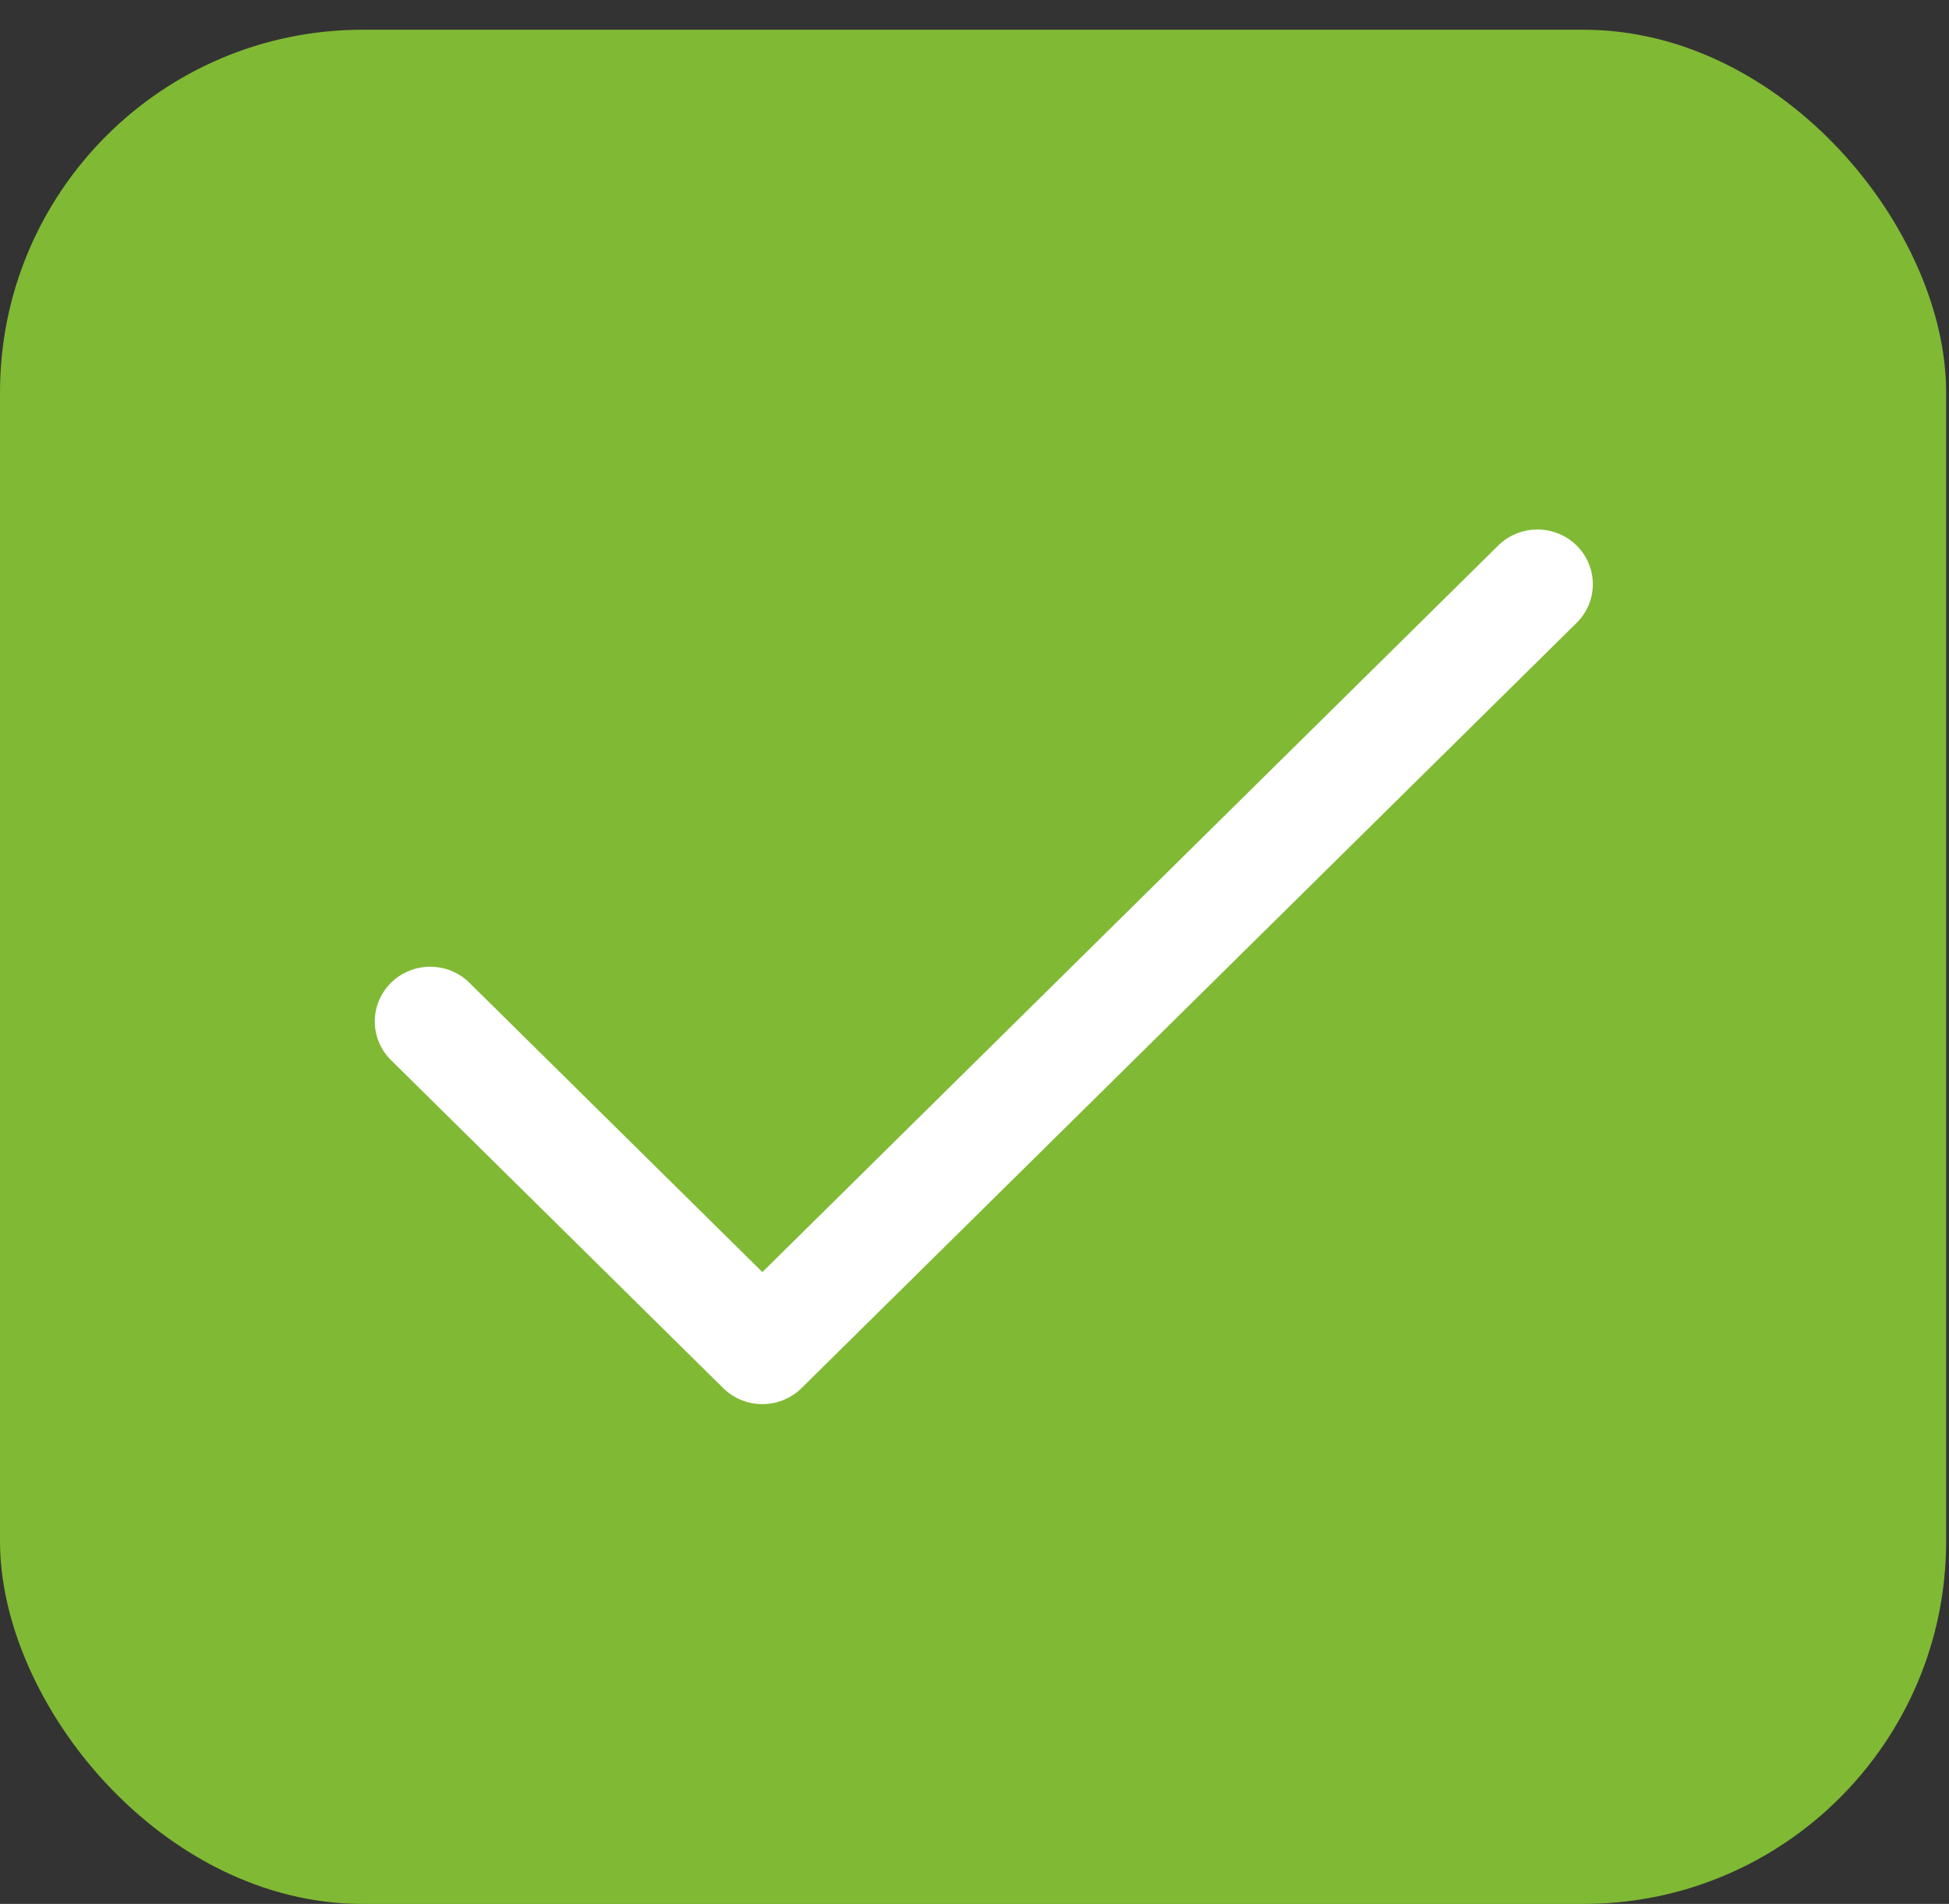 <svg width="43" height="42" viewBox="0 0 43 42" fill="none" xmlns="http://www.w3.org/2000/svg">
<rect x="0" y="0" width="43" height="42" fill="#333333" stroke="none"/>
<rect y="0.656" width="42.937" height="41.345" rx="8" fill="#80B934"/>
<path d="M34.784 13.741C34.898 13.629 34.988 13.496 35.049 13.35C35.111 13.203 35.142 13.046 35.142 12.888C35.142 12.729 35.111 12.572 35.049 12.426C34.988 12.279 34.898 12.146 34.784 12.034C34.671 11.922 34.536 11.833 34.388 11.773C34.239 11.712 34.08 11.681 33.92 11.681C33.759 11.681 33.6 11.712 33.452 11.773C33.303 11.833 33.168 11.922 33.055 12.034L16.82 28.062L10.356 21.68C10.243 21.567 10.108 21.479 9.96 21.418C9.811 21.357 9.652 21.326 9.492 21.326C9.331 21.326 9.172 21.357 9.024 21.418C8.875 21.479 8.74 21.567 8.627 21.68C8.513 21.792 8.423 21.925 8.362 22.071C8.3 22.218 8.269 22.375 8.269 22.533C8.269 22.692 8.3 22.849 8.362 22.995C8.423 23.142 8.513 23.275 8.627 23.387L15.955 30.621C16.069 30.733 16.203 30.822 16.352 30.883C16.5 30.944 16.659 30.975 16.82 30.975C16.981 30.975 17.14 30.944 17.288 30.883C17.436 30.822 17.571 30.733 17.685 30.621L34.784 13.741Z" fill="white"/>
</svg>
